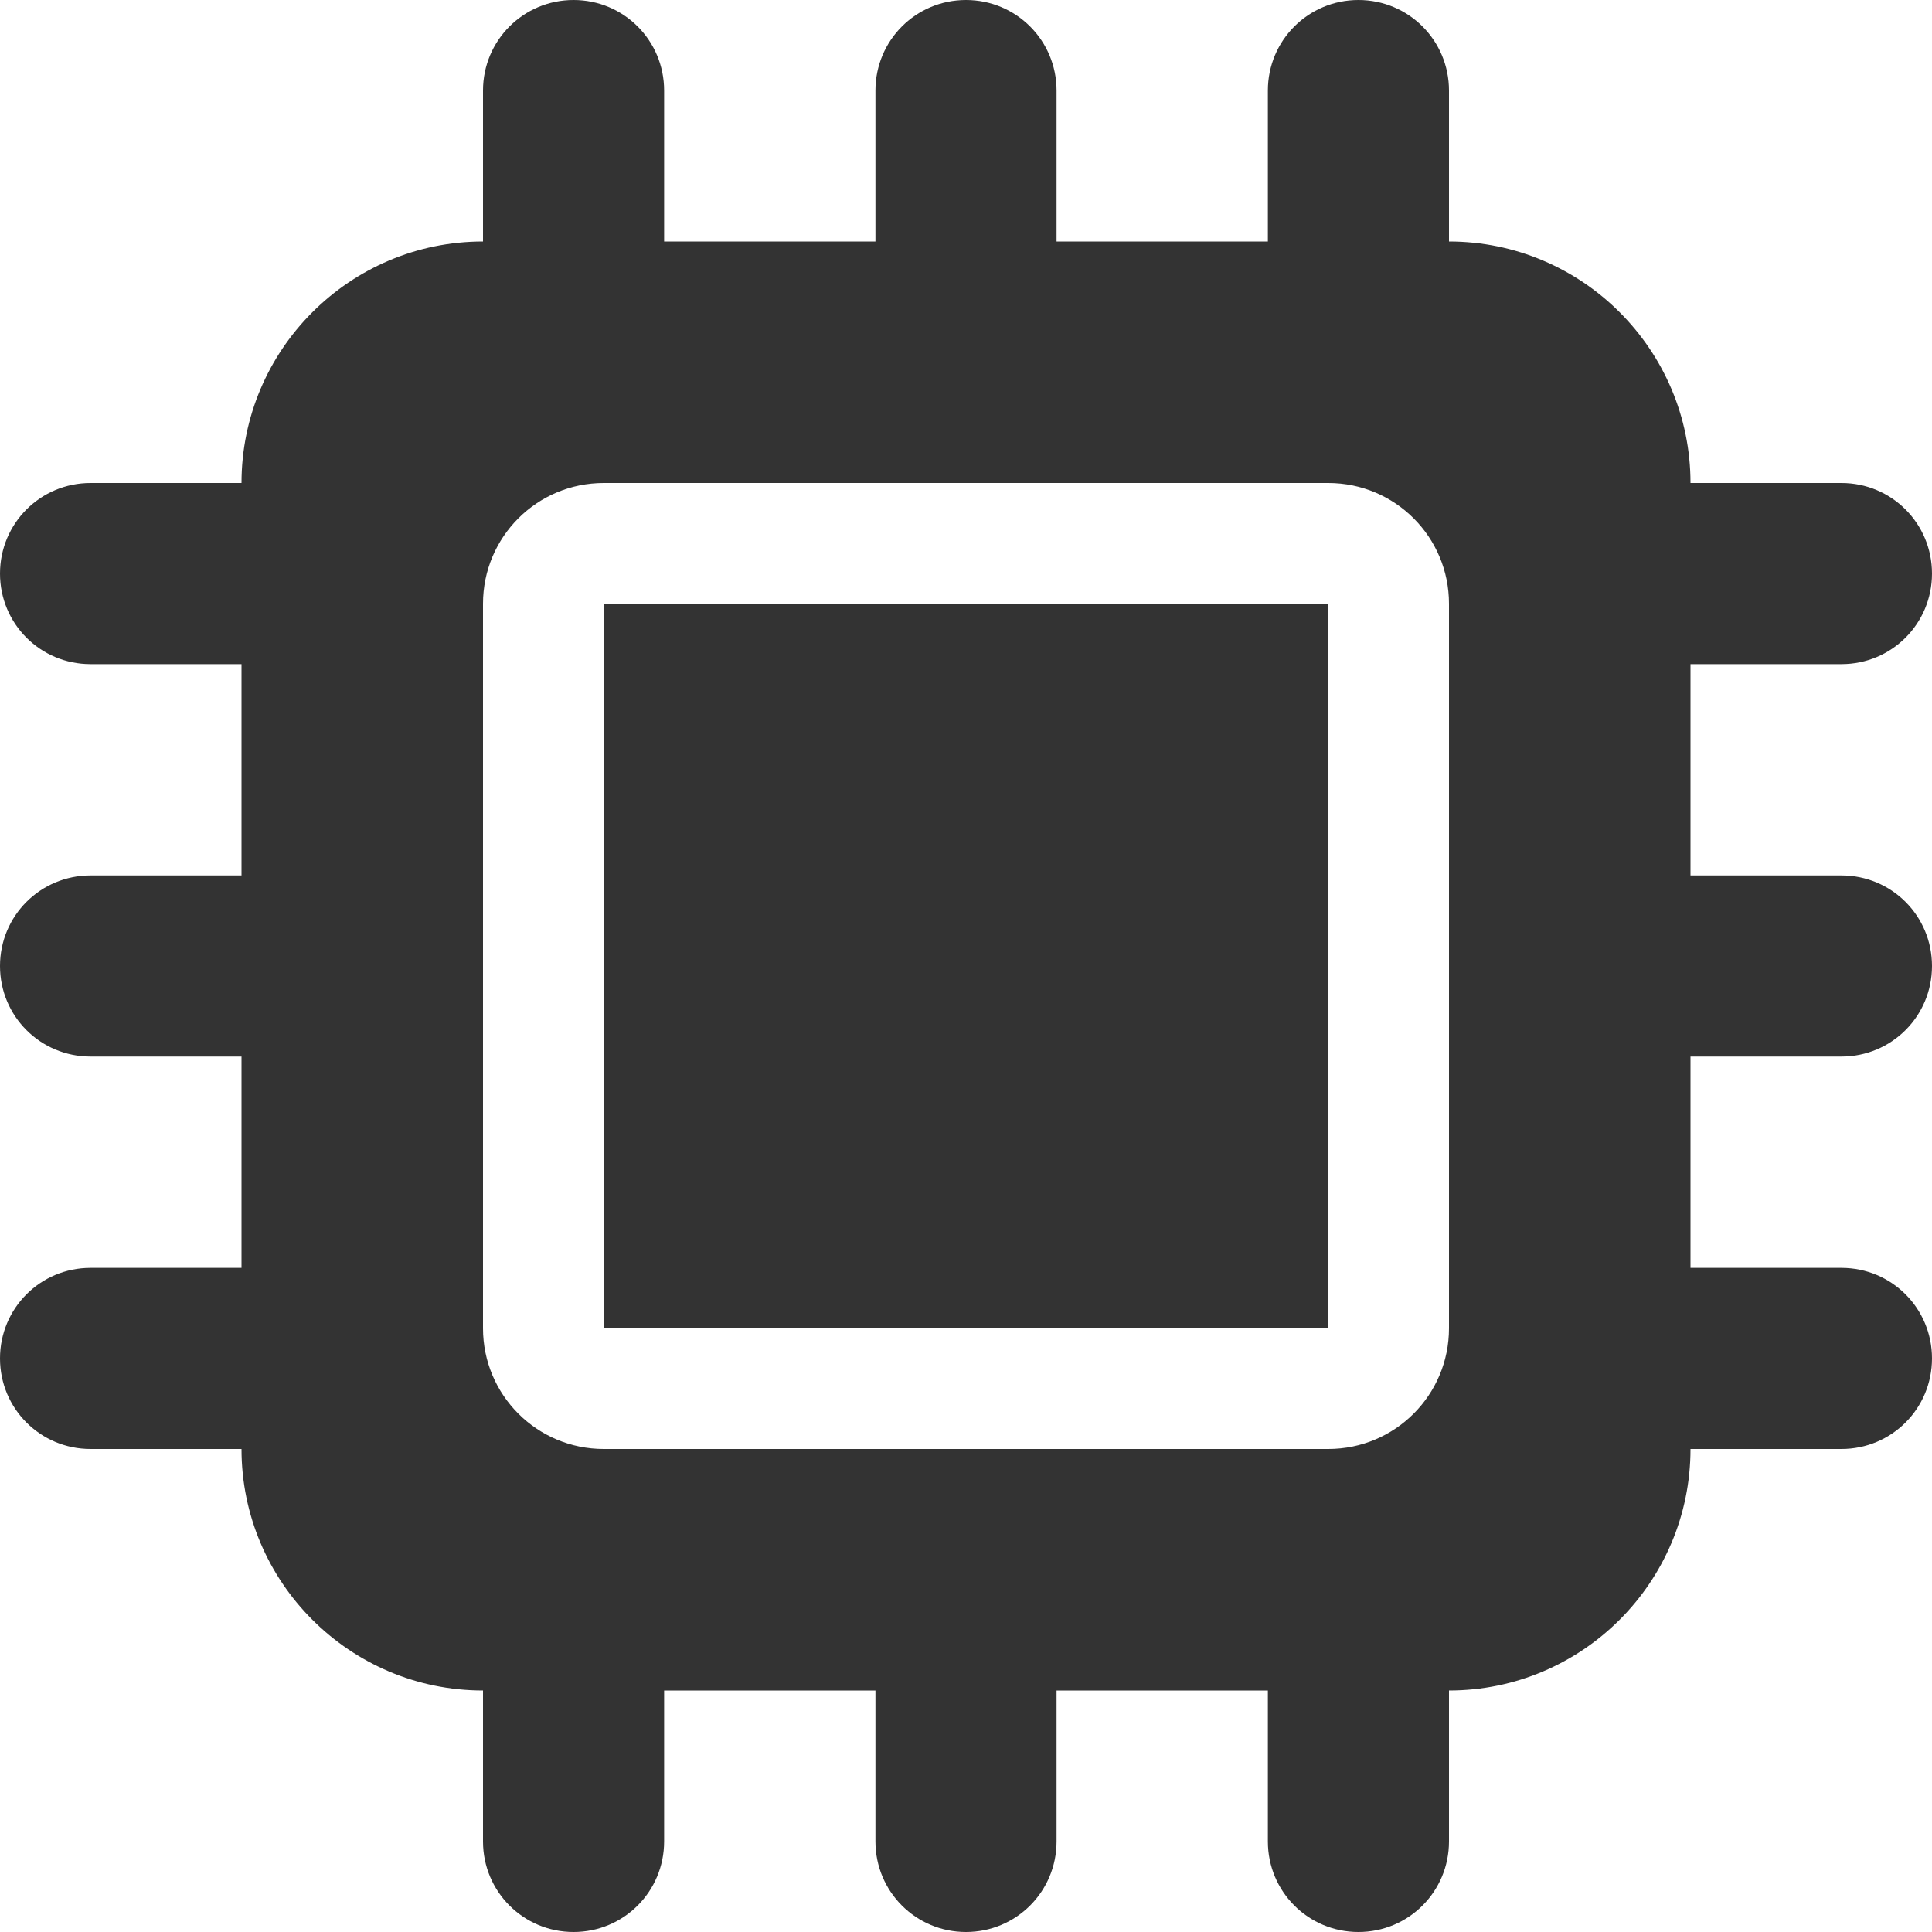<svg viewBox="0 0 512 512" xmlns="http://www.w3.org/2000/svg"><path d="M176 24c0-13.3-10.7-24-24-24s-24 10.7-24 24l0 40c-35.3 0-64 28.7-64 64l-40 0c-13.3 0-24 10.7-24 24s10.7 24 24 24l40 0 0 56-40 0c-13.3 0-24 10.7-24 24s10.7 24 24 24l40 0 0 56-40 0c-13.3 0-24 10.7-24 24s10.7 24 24 24l40 0c0 35.3 28.7 64 64 64l0 40c0 13.3 10.7 24 24 24s24-10.7 24-24l0-40 56 0 0 40c0 13.3 10.7 24 24 24s24-10.7 24-24l0-40 56 0 0 40c0 13.3 10.7 24 24 24s24-10.7 24-24l0-40c35.3 0 64-28.7 64-64l40 0c13.3 0 24-10.7 24-24s-10.7-24-24-24l-40 0 0-56 40 0c13.3 0 24-10.7 24-24s-10.7-24-24-24l-40 0 0-56 40 0c13.3 0 24-10.7 24-24s-10.7-24-24-24l-40 0c0-35.3-28.7-64-64-64l0-40c0-13.3-10.7-24-24-24s-24 10.7-24 24l0 40-56 0 0-40c0-13.3-10.7-24-24-24s-24 10.7-24 24l0 40-56 0 0-40zM160 128l192 0c17.7 0 32 14.3 32 32l0 192c0 17.7-14.3 32-32 32l-192 0c-17.7 0-32-14.3-32-32l0-192c0-17.7 14.3-32 32-32zm192 32l-192 0 0 192 192 0 0-192z" fill="#333333"></path></svg>